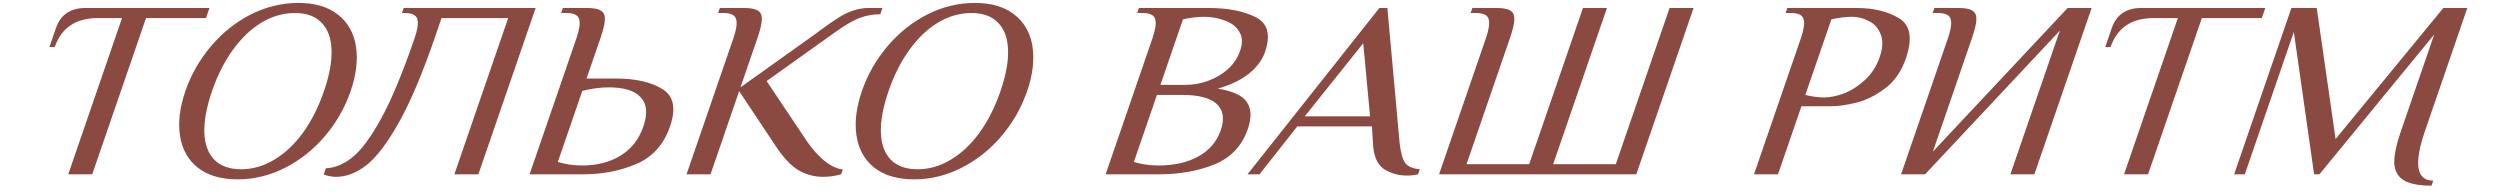 <?xml version="1.0" encoding="UTF-8"?> <svg xmlns="http://www.w3.org/2000/svg" width="272" height="21" viewBox="0 0 272 21" fill="none"><path d="M13.277 1.964H10.668C8.251 1.964 6.681 3.016 5.957 5.118H5.377L6.085 3.061C6.588 1.599 7.662 0.868 9.305 0.868H22.79L22.413 1.964H15.887L10.034 18.965H7.424L13.277 1.964ZM25.853 19.513C24.055 19.513 22.614 19.093 21.531 18.252C20.467 17.411 19.82 16.259 19.589 14.797C19.358 13.335 19.55 11.708 20.167 9.916C20.784 8.125 21.712 6.498 22.95 5.035C24.188 3.573 25.628 2.421 27.271 1.581C28.934 0.74 30.664 0.319 32.462 0.319C34.26 0.319 35.691 0.74 36.754 1.581C37.838 2.421 38.495 3.573 38.726 5.035C38.957 6.498 38.764 8.125 38.147 9.916C37.53 11.708 36.603 13.335 35.365 14.797C34.126 16.259 32.676 17.411 31.014 18.252C29.371 19.093 27.651 19.513 25.853 19.513ZM26.23 18.416C27.487 18.416 28.689 18.069 29.837 17.375C31.004 16.68 32.047 15.702 32.964 14.441C33.888 13.161 34.649 11.653 35.247 9.916C35.845 8.18 36.12 6.681 36.071 5.419C36.028 4.14 35.662 3.153 34.973 2.458C34.304 1.763 33.341 1.416 32.084 1.416C30.827 1.416 29.616 1.763 28.448 2.458C27.3 3.153 26.265 4.14 25.341 5.419C24.423 6.681 23.665 8.18 23.067 9.916C22.469 11.653 22.192 13.161 22.234 14.441C22.283 15.702 22.643 16.68 23.312 17.375C24.001 18.069 24.974 18.416 26.23 18.416ZM36.582 19.239C36.137 19.239 35.682 19.157 35.217 18.992L35.453 18.307C36.432 18.27 37.389 17.877 38.324 17.128C39.278 16.378 40.32 14.98 41.45 12.932C42.587 10.867 43.807 7.942 45.109 4.158C45.431 3.226 45.531 2.54 45.412 2.102C45.298 1.645 44.836 1.416 44.024 1.416H43.734L43.922 0.868H58.278L52.046 18.965H49.436L55.29 1.964H48.04L47.285 4.158C45.925 8.107 44.61 11.196 43.339 13.426C42.094 15.638 40.921 17.164 39.82 18.005C38.744 18.828 37.664 19.239 36.582 19.239ZM62.717 4.158C63.038 3.226 63.139 2.54 63.019 2.102C62.906 1.645 62.443 1.416 61.631 1.416H61.051L61.24 0.868H63.85C64.565 0.868 65.066 0.959 65.351 1.142C65.661 1.306 65.815 1.617 65.813 2.074C65.81 2.531 65.648 3.226 65.327 4.158L63.816 8.545H67.006C69.133 8.545 70.812 8.92 72.042 9.669C73.292 10.419 73.577 11.781 72.898 13.755C72.218 15.729 70.995 17.091 69.229 17.841C67.482 18.59 65.545 18.965 63.419 18.965H57.619L62.717 4.158ZM63.314 18.005C64.957 18.005 66.356 17.649 67.51 16.936C68.684 16.223 69.513 15.163 69.998 13.755C70.482 12.348 70.383 11.287 69.701 10.574C69.038 9.861 67.884 9.505 66.241 9.505C65.332 9.505 64.37 9.633 63.354 9.889L60.691 17.621C61.531 17.877 62.406 18.005 63.314 18.005ZM89.536 19.239C88.628 19.239 87.759 19.011 86.93 18.554C86.108 18.078 85.276 17.21 84.434 15.949L80.421 9.916L77.306 18.965H74.696L79.794 4.158C80.115 3.226 80.216 2.54 80.096 2.102C79.983 1.645 79.52 1.416 78.708 1.416H78.128L78.317 0.868H80.927C81.642 0.868 82.143 0.959 82.428 1.142C82.739 1.306 82.892 1.617 82.89 2.074C82.887 2.531 82.725 3.226 82.404 4.158L80.563 9.505L88.636 3.747L89.414 3.171C90.138 2.641 90.734 2.229 91.202 1.937C91.676 1.626 92.199 1.37 92.771 1.169C93.343 0.968 93.939 0.868 94.557 0.868H96.007L95.771 1.553C94.959 1.553 94.206 1.69 93.513 1.964C92.825 2.22 91.956 2.723 90.905 3.473L83.409 8.819L87.813 15.4C88.381 16.223 89.002 16.918 89.677 17.484C90.358 18.033 91.031 18.352 91.695 18.444L91.516 18.965C90.873 19.148 90.213 19.239 89.536 19.239ZM99.457 19.513C97.659 19.513 96.219 19.093 95.135 18.252C94.072 17.411 93.424 16.259 93.193 14.797C92.962 13.335 93.155 11.708 93.772 9.916C94.388 8.125 95.316 6.498 96.554 5.035C97.793 3.573 99.233 2.421 100.876 1.581C102.538 0.74 104.268 0.319 106.066 0.319C107.864 0.319 109.295 0.74 110.359 1.581C111.442 2.421 112.099 3.573 112.33 5.035C112.561 6.498 112.369 8.125 111.752 9.916C111.135 11.708 110.207 13.335 108.969 14.797C107.731 16.259 106.281 17.411 104.618 18.252C102.976 19.093 101.255 19.513 99.457 19.513ZM99.835 18.416C101.092 18.416 102.294 18.069 103.442 17.375C104.609 16.68 105.651 15.702 106.569 14.441C107.493 13.161 108.254 11.653 108.852 9.916C109.45 8.18 109.724 6.681 109.675 5.419C109.632 4.14 109.267 3.153 108.578 2.458C107.908 1.763 106.945 1.416 105.689 1.416C104.432 1.416 103.22 1.763 102.053 2.458C100.905 3.153 99.869 4.14 98.945 5.419C98.028 6.681 97.27 8.18 96.672 9.916C96.074 11.653 95.796 13.161 95.839 14.441C95.888 15.702 96.247 16.68 96.917 17.375C97.605 18.069 98.578 18.416 99.835 18.416ZM125.39 4.158C125.711 3.226 125.812 2.54 125.692 2.102C125.579 1.645 125.116 1.416 124.304 1.416H123.724L123.913 0.868H131.453C133.56 0.868 135.274 1.197 136.594 1.855C137.933 2.513 138.279 3.783 137.631 5.666C137.335 6.525 136.758 7.302 135.9 7.997C135.042 8.691 133.906 9.24 132.492 9.642C134.176 9.916 135.24 10.419 135.684 11.15C136.154 11.863 136.181 12.823 135.766 14.029C135.13 15.876 133.913 17.164 132.115 17.895C130.342 18.608 128.334 18.965 126.092 18.965H120.292L125.39 4.158ZM129.008 9.231C129.801 9.231 130.592 9.094 131.383 8.819C132.199 8.527 132.924 8.107 133.557 7.558C134.197 6.991 134.652 6.315 134.923 5.529C135.206 4.706 135.181 4.021 134.848 3.473C134.521 2.906 133.996 2.495 133.272 2.239C132.574 1.964 131.809 1.827 130.977 1.827C130.301 1.827 129.544 1.919 128.708 2.102L126.253 9.231H129.008ZM125.987 18.005C127.746 18.005 129.213 17.676 130.387 17.018C131.58 16.36 132.391 15.409 132.819 14.166C133.247 12.923 133.1 11.973 132.38 11.315C131.678 10.657 130.429 10.328 128.631 10.328H125.876L123.364 17.621C124.204 17.877 125.078 18.005 125.987 18.005ZM153.078 19.102C152.15 19.102 151.314 18.864 150.569 18.389C149.83 17.895 149.432 16.945 149.376 15.537L149.265 13.755H141.145L137.031 18.965H135.726L150.077 0.868H150.947L152.276 15.537C152.394 16.598 152.597 17.329 152.884 17.731C153.177 18.115 153.707 18.343 154.474 18.416L154.286 18.965C153.906 19.056 153.504 19.102 153.078 19.102ZM141.957 12.658H149.062L148.32 4.706L141.957 12.658ZM161.668 4.158C161.989 3.226 162.09 2.54 161.97 2.102C161.857 1.645 161.394 1.416 160.582 1.416H160.002L160.191 0.868H162.801C163.517 0.868 164.017 0.959 164.302 1.142C164.612 1.306 164.766 1.617 164.764 2.074C164.761 2.531 164.599 3.226 164.278 4.158L159.558 17.868H166.373L172.226 0.868H174.836L168.983 17.868H175.798L181.651 0.868H184.261L178.03 18.965H156.57L161.668 4.158ZM195.936 4.158C196.257 3.226 196.358 2.54 196.238 2.102C196.125 1.645 195.662 1.416 194.85 1.416H194.27L194.459 0.868H201.999C203.855 0.868 205.398 1.242 206.629 1.992C207.859 2.741 208.103 4.195 207.361 6.352C206.87 7.777 206.105 8.874 205.068 9.642C204.03 10.41 202.984 10.922 201.929 11.178C200.893 11.434 199.979 11.561 199.187 11.561H195.997L193.447 18.965H190.837L195.936 4.158ZM198.502 10.602C199.121 10.602 199.828 10.456 200.625 10.163C201.428 9.852 202.185 9.368 202.895 8.71C203.624 8.052 204.162 7.22 204.508 6.215C204.854 5.209 204.889 4.377 204.613 3.719C204.356 3.061 203.93 2.586 203.335 2.293C202.746 1.983 202.142 1.827 201.523 1.827C200.847 1.827 200.09 1.919 199.254 2.102L196.421 10.328C197.132 10.51 197.825 10.602 198.502 10.602ZM211.937 4.158C212.258 3.226 212.359 2.54 212.239 2.102C212.126 1.645 211.663 1.416 210.851 1.416H210.271L210.46 0.868H213.07C213.785 0.868 214.285 0.959 214.57 1.142C214.881 1.306 215.035 1.617 215.032 2.074C215.03 2.531 214.868 3.226 214.547 4.158L210.298 16.497L224.96 0.868H227.57L221.338 18.965H218.728L224.11 3.335L209.448 18.965H206.838L211.937 4.158ZM236.951 1.964H234.341C231.925 1.964 230.354 3.016 229.631 5.118H229.051L229.759 3.061C230.262 1.599 231.336 0.868 232.979 0.868H246.464L246.086 1.964H239.561L233.708 18.965H231.098L236.951 1.964ZM264.545 20.199C263.153 20.199 262.14 19.998 261.505 19.596C260.87 19.193 260.533 18.572 260.494 17.731C260.48 16.872 260.719 15.729 261.21 14.303L264.845 3.747L252.355 18.965H251.775L249.569 3.473L244.235 18.965H243.075L249.306 0.868H252.061L254.112 15.126L265.836 0.868H268.446L263.82 14.303C263.234 16.003 263.004 17.32 263.127 18.252C263.27 19.184 263.806 19.65 264.734 19.65L264.545 20.199Z" fill="#8A4A41"></path></svg> 